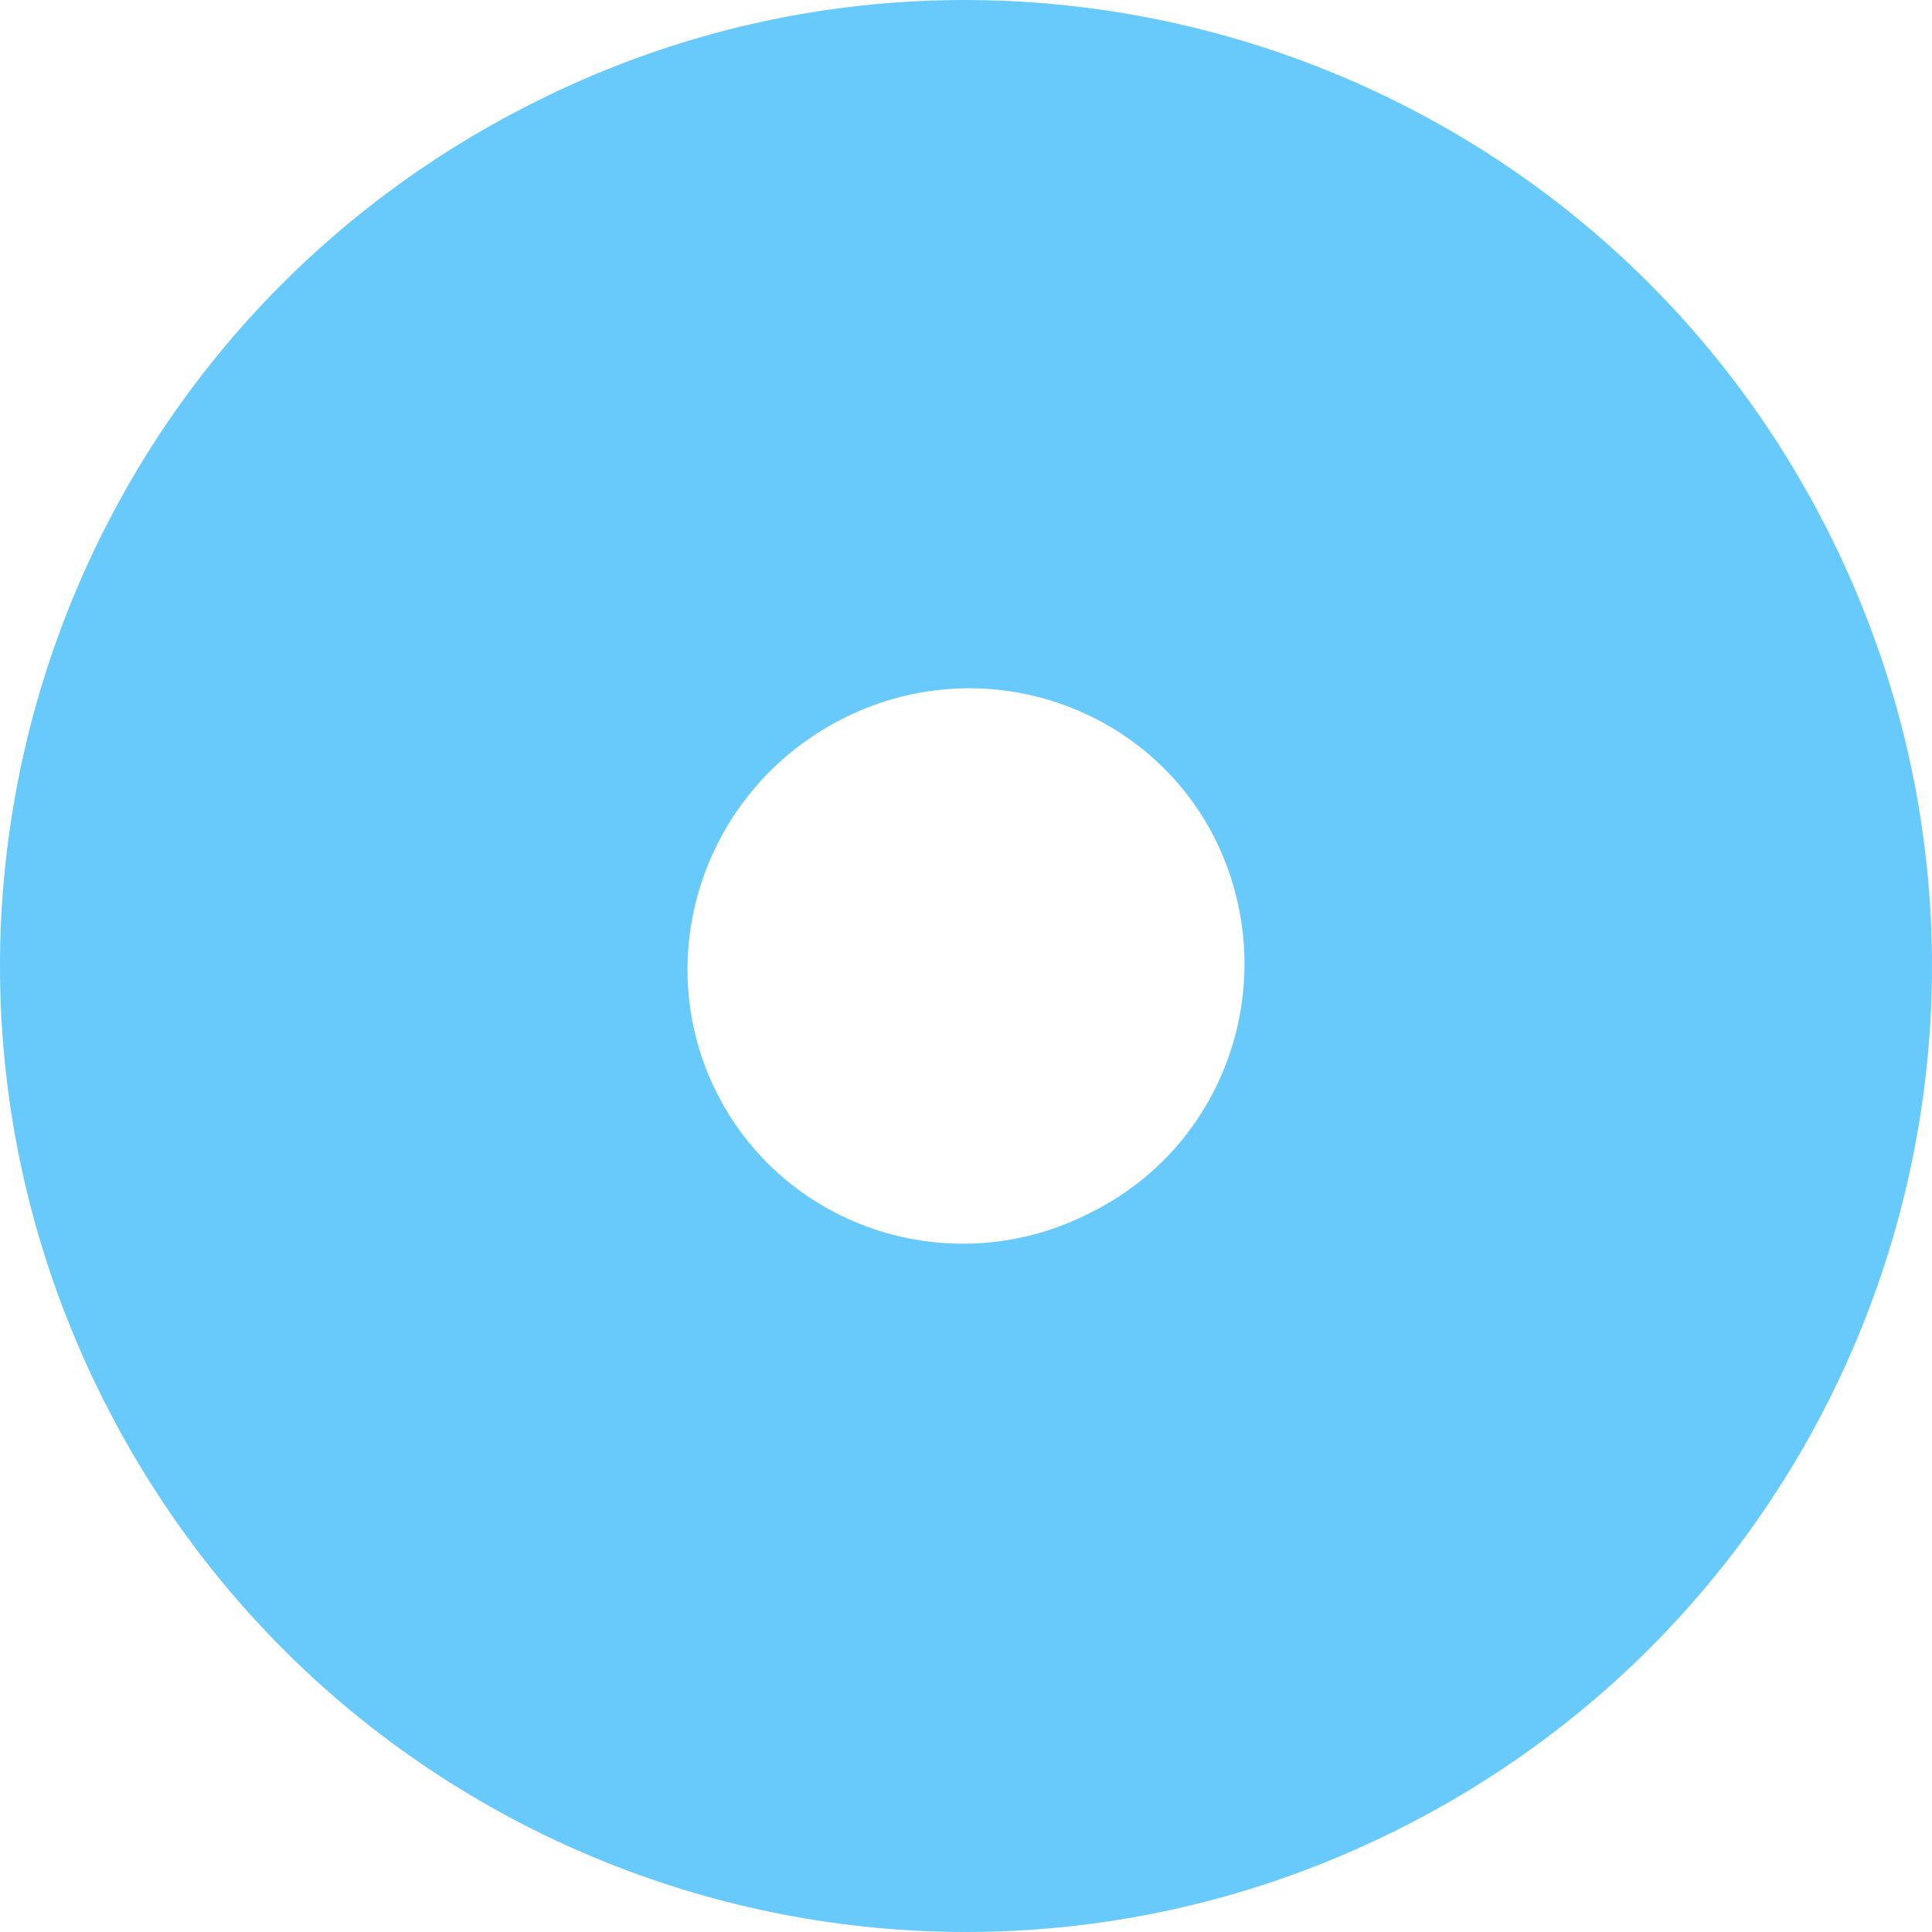 <svg width="250" height="250" viewBox="0 0 250 250" fill="none" xmlns="http://www.w3.org/2000/svg">
<path d="M67.982 13.831C6.504 45.366 -17.705 120.541 13.831 182.018C45.366 243.496 120.54 267.705 182.018 236.169C243.496 204.634 267.705 129.459 236.169 67.982C204.634 6.504 129.141 -17.705 67.982 13.831ZM141.246 156.854C123.407 166.091 101.747 159.083 92.828 141.564C83.909 124.044 90.917 102.384 108.755 93.146C126.593 83.909 148.253 90.916 157.172 108.436C166.091 126.274 159.084 147.935 141.246 156.854Z" fill="#68CAFA"/>
</svg>

